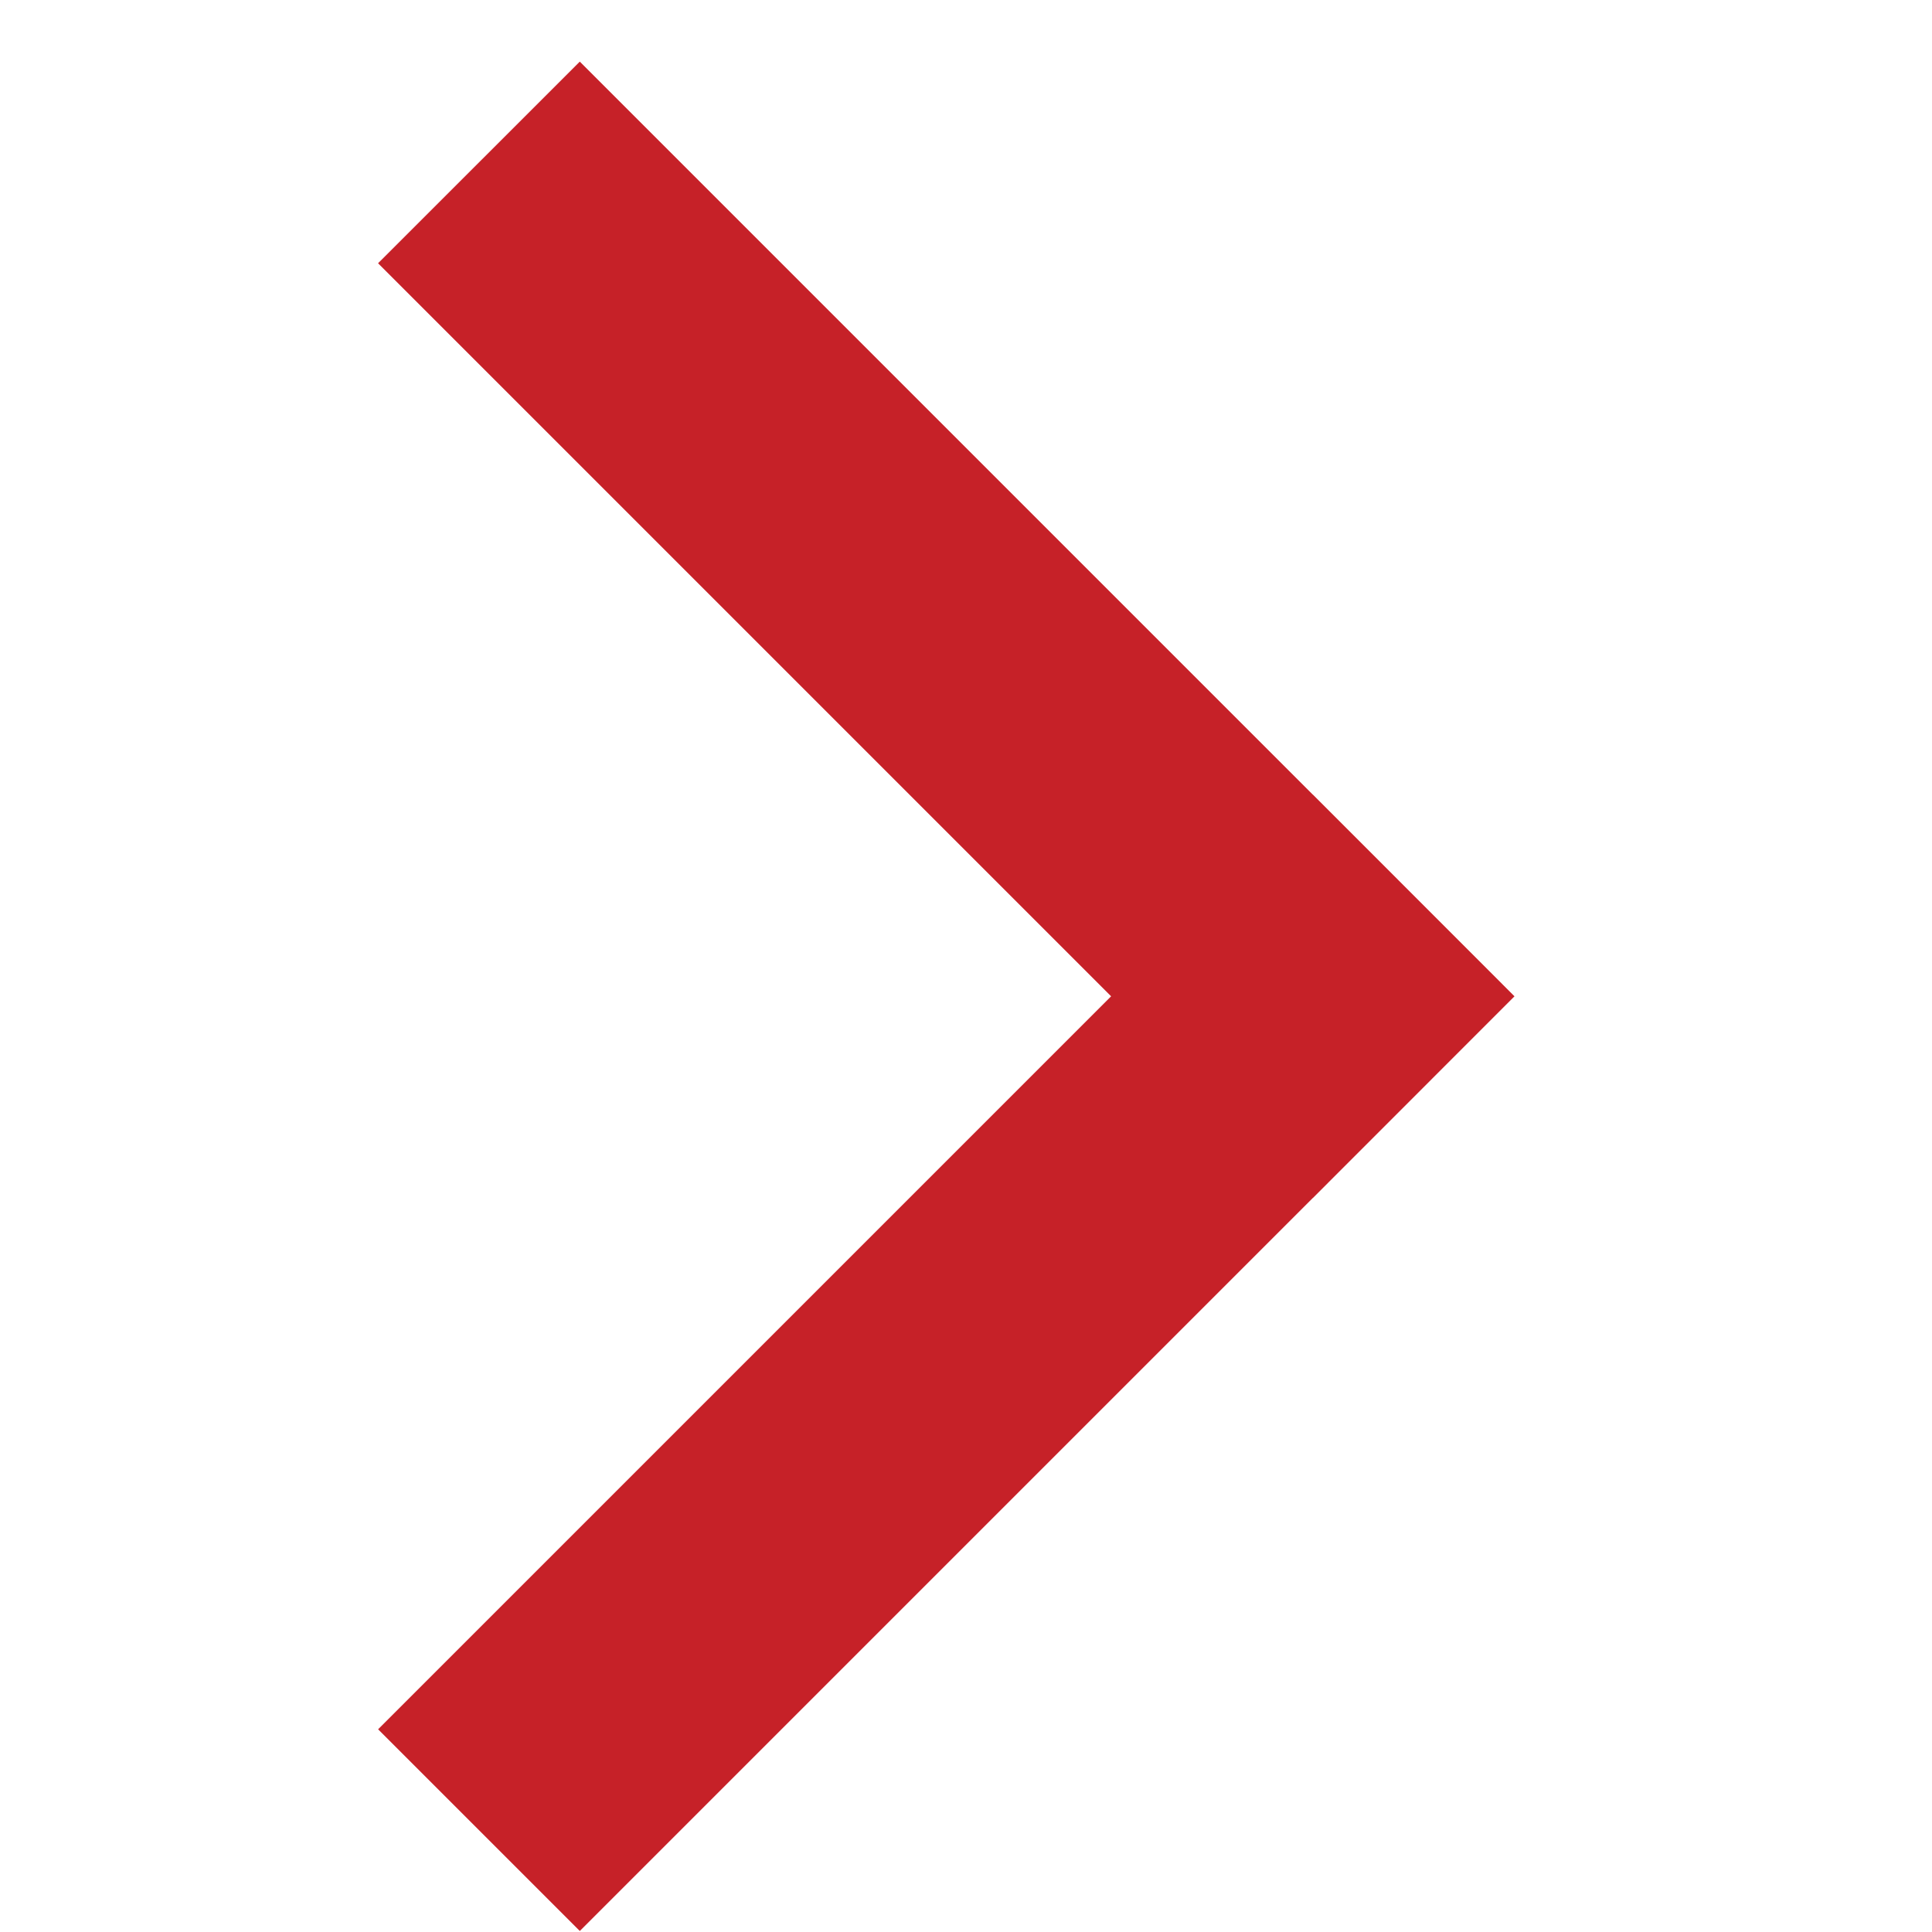 <svg xmlns="http://www.w3.org/2000/svg" width="11" height="11" viewBox="0 0 12 19" id="19-Caro_Chevron_Right_-_red_-_small" y="345"><path d="M2.202.606L.218 2.589l9.193 9.193 1.983-1.984L2.202.606zm-1.984 16.4l1.984 1.984 9.192-9.192-1.983-1.984-9.193 9.193z" fill="#C62128" fill-rule="nonzero"/></svg>